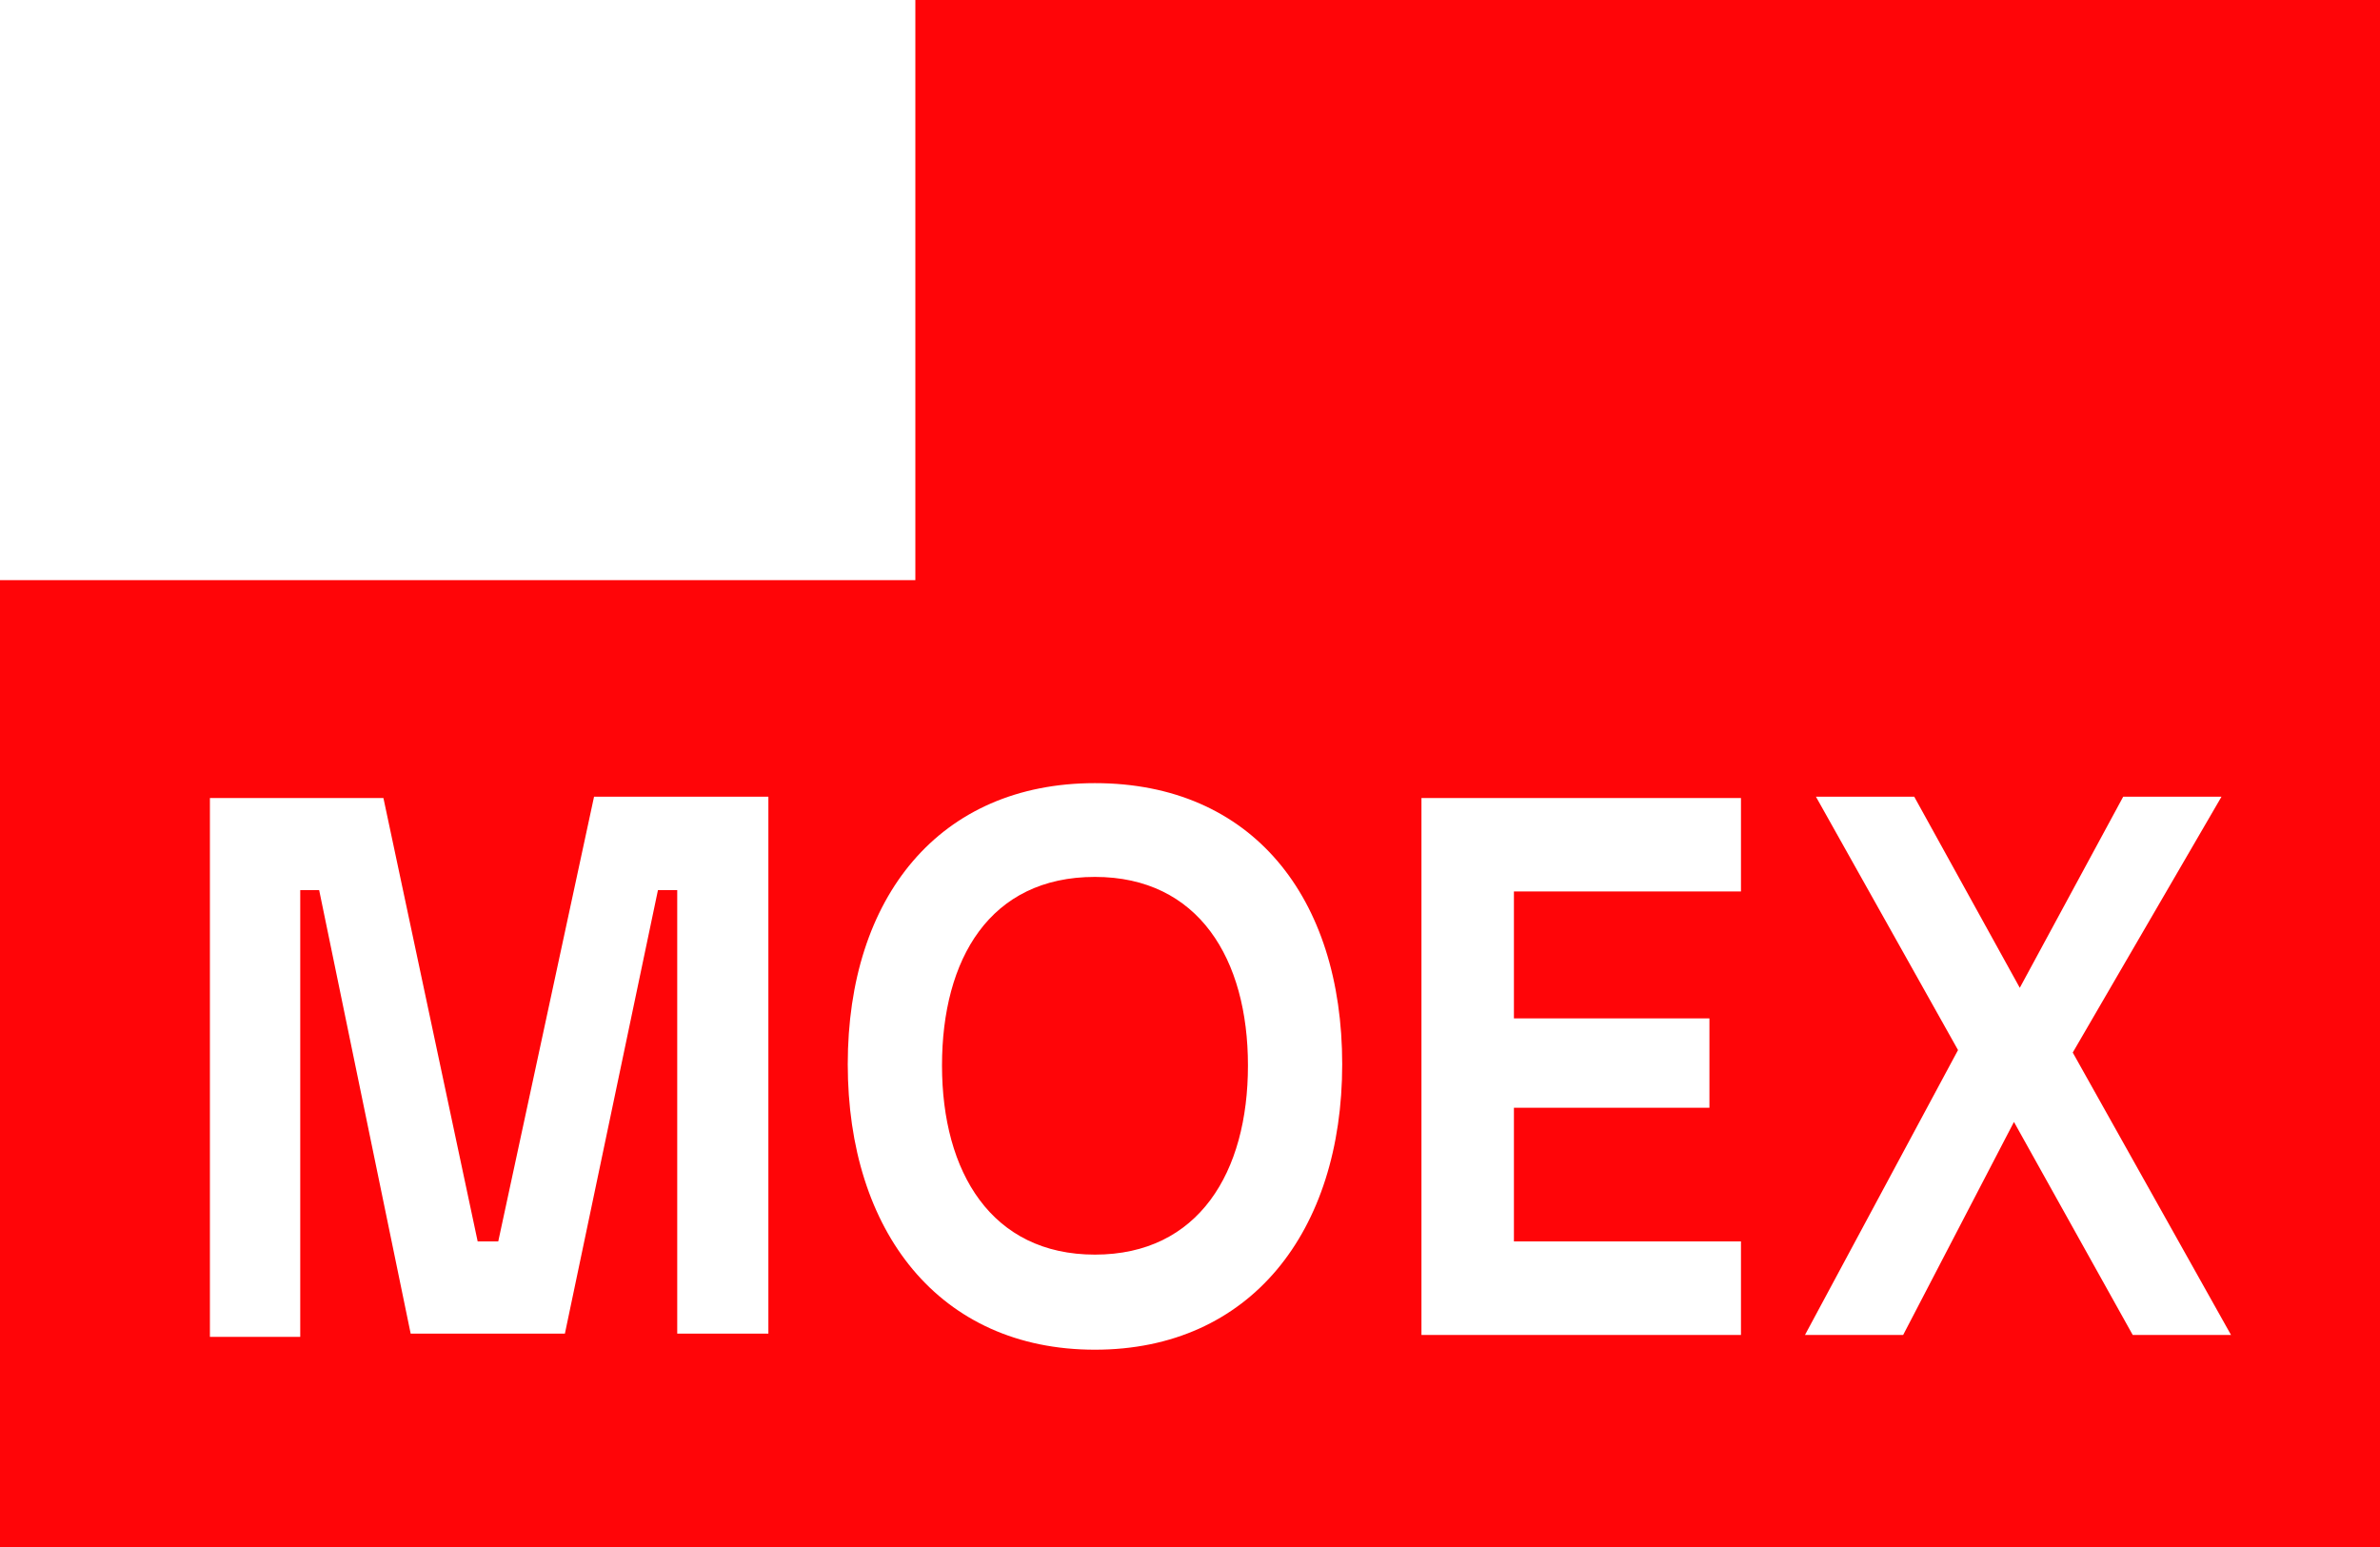 <?xml version="1.0" encoding="UTF-8"?> <svg xmlns="http://www.w3.org/2000/svg" width="20" height="13" viewBox="0 0 20 13" fill="none"><path fill-rule="evenodd" clip-rule="evenodd" d="M0 13V4.875H7.692V0H20V13H0ZM7.124 8.943C7.124 7.54 7.893 6.581 9.201 6.581C10.521 6.581 11.279 7.54 11.279 8.943C11.279 10.348 10.508 11.342 9.201 11.342C7.893 11.342 7.124 10.348 7.124 8.943ZM4.014 10.432H4.187L4.992 6.695H6.457V11.207H5.691V7.48H5.529L4.747 11.207H3.451L2.682 7.48H2.523V11.234H1.764V6.706H3.222L4.014 10.432ZM15.993 11.218H15.168L16.454 8.824L15.26 6.695H16.086L16.973 8.301L17.842 6.695H18.668L17.418 8.845L18.748 11.218H17.922L16.924 9.428L15.993 11.218ZM14.63 11.218H11.945V6.706H14.63V7.491H12.722V8.558H14.365V9.309H12.722V10.432H14.63V11.218ZM7.916 8.954C7.916 9.85 8.332 10.543 9.201 10.543C10.073 10.543 10.487 9.85 10.487 8.954C10.487 8.06 10.073 7.369 9.201 7.369C8.317 7.369 7.916 8.06 7.916 8.954Z" fill="#FF0508"></path></svg> 
